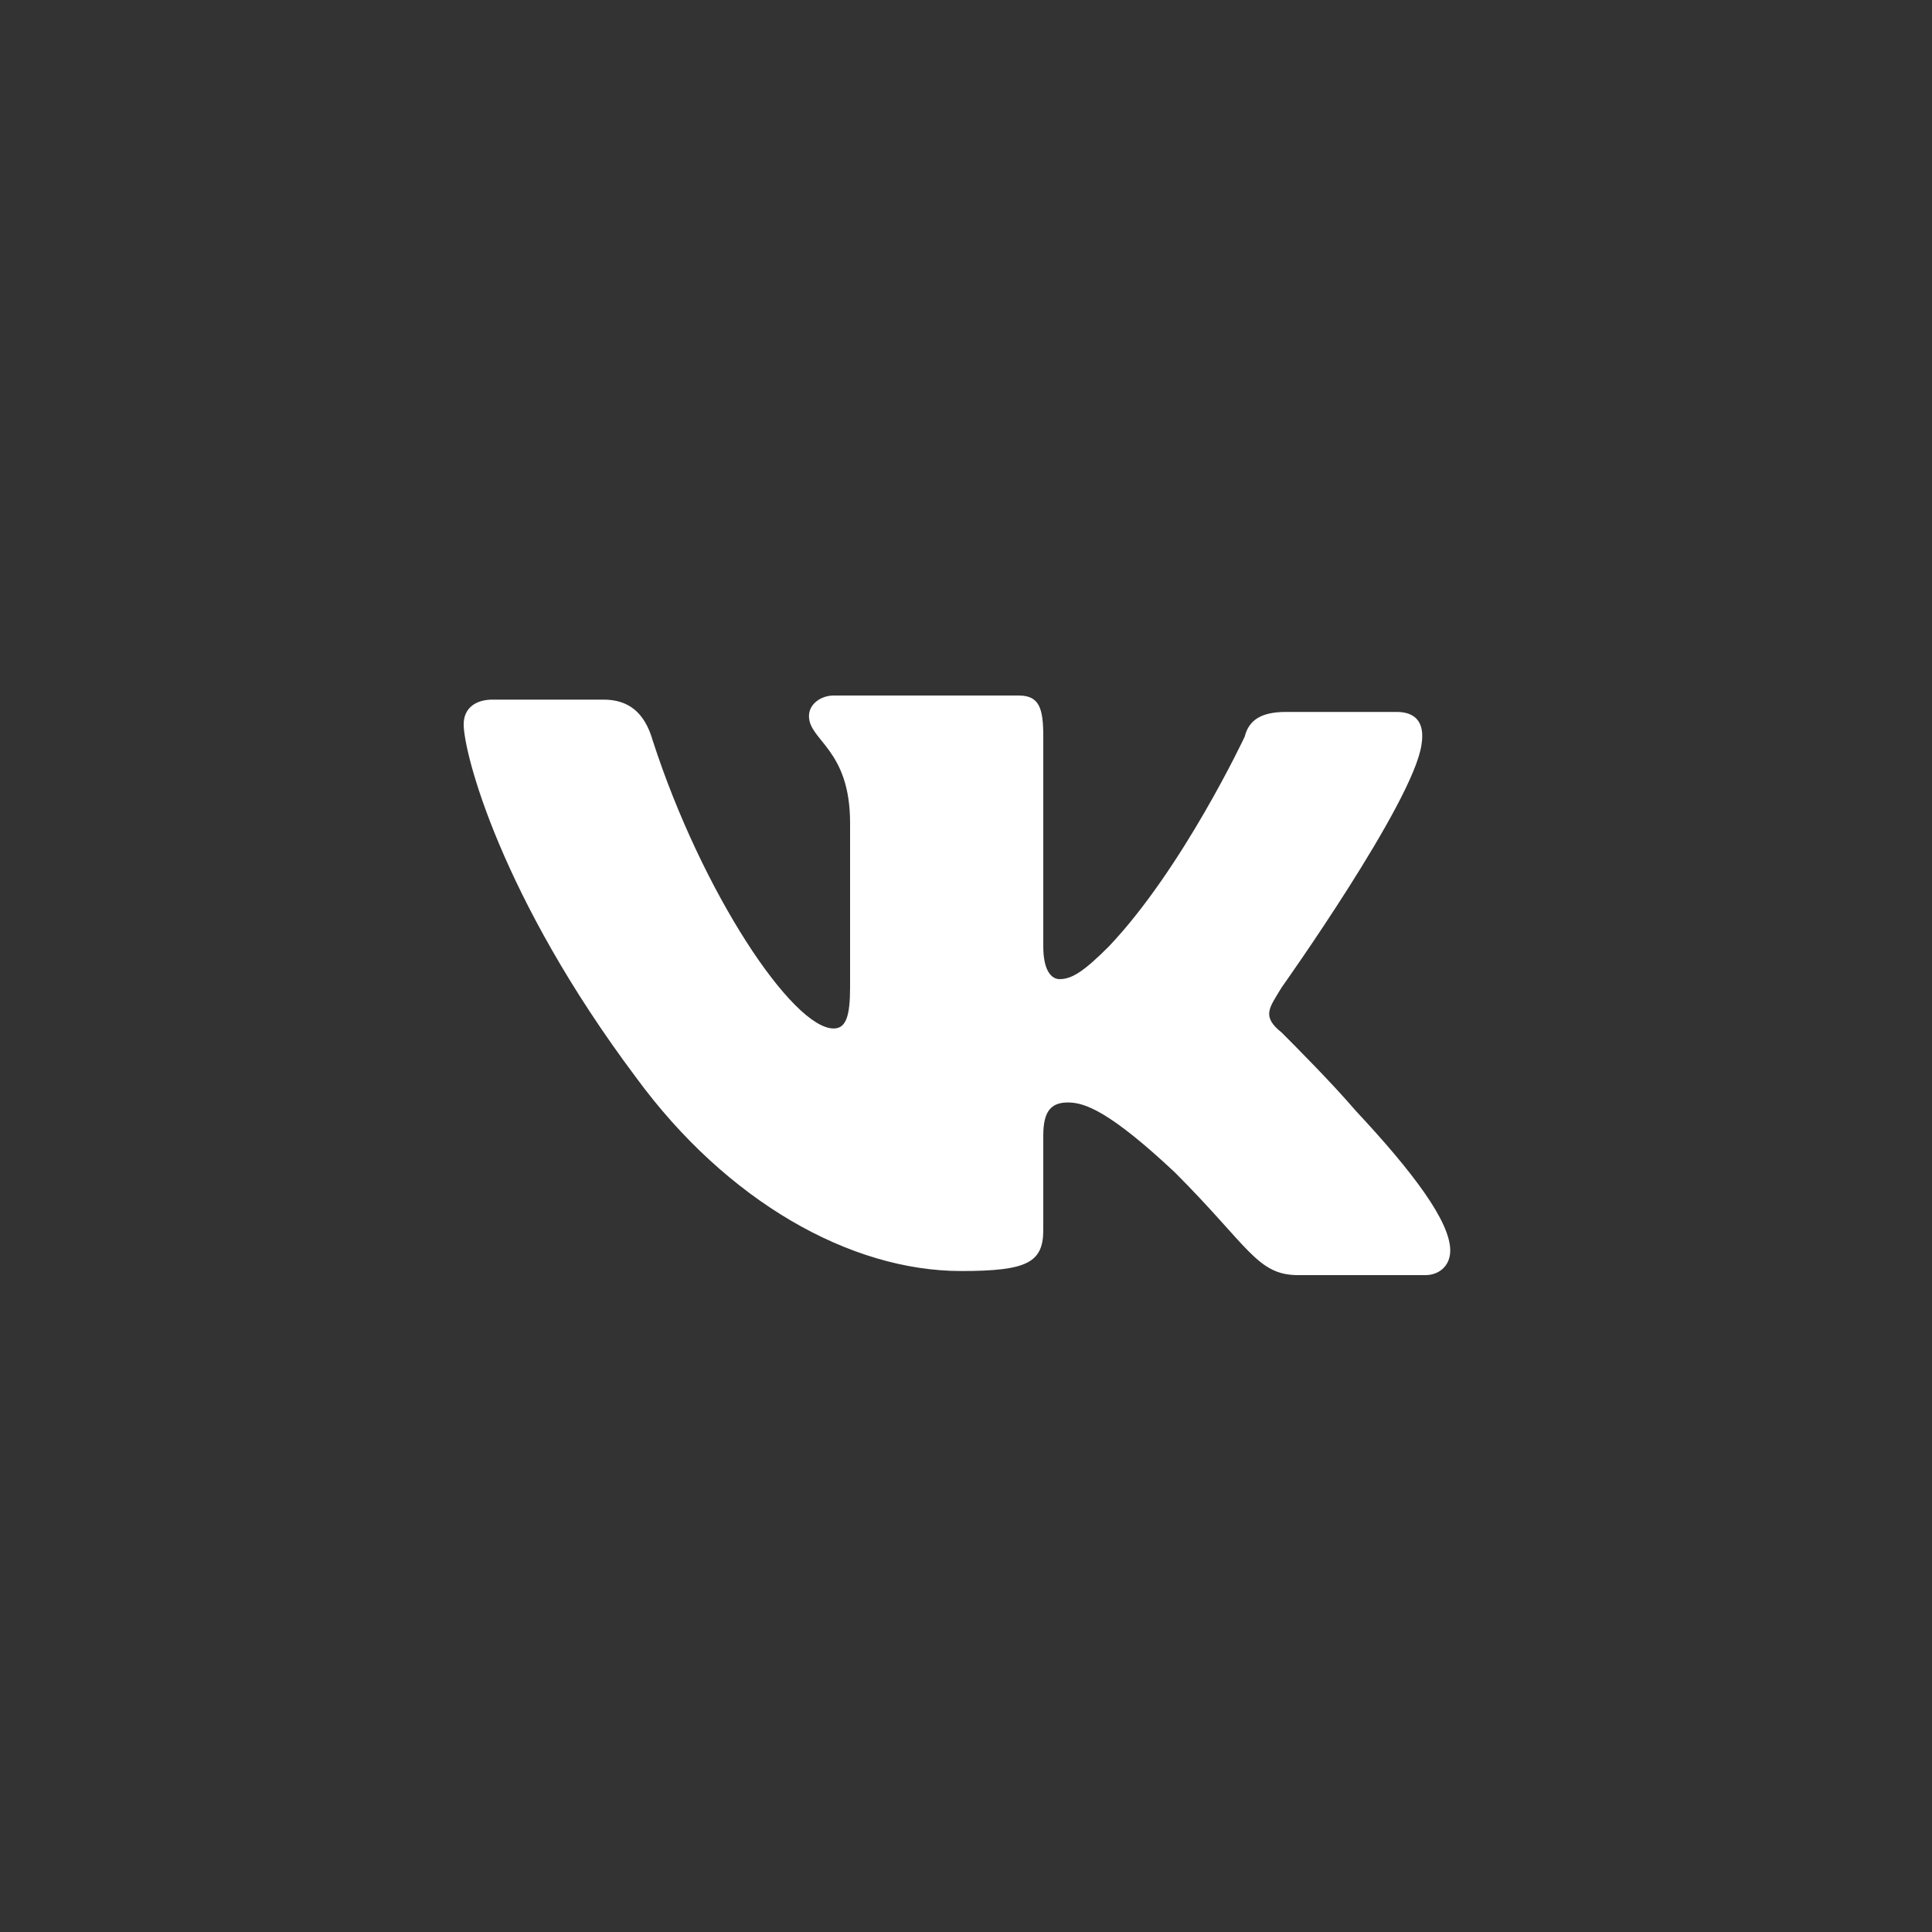<svg width="50" height="50" viewBox="0 0 50 50" fill="none" xmlns="http://www.w3.org/2000/svg">
<rect x="0" y="0" width="50" height="50" fill="#333333" stroke="none"/>
<path d="M33.17 25.553C33.17 25.553 36.575 20.766 36.787 19.277C36.894 18.638 36.575 18.425 36.149 18.425C36.149 18.425 34.234 18.425 33.277 18.425C32.638 18.425 32.319 18.638 32.213 19.064C32.213 19.064 30.617 22.468 28.702 24.489C28.064 25.128 27.745 25.34 27.425 25.34C27.213 25.34 27 25.128 27 24.489V19.064C27 18.319 26.894 18 26.362 18H21.575C21.255 18 20.936 18.213 20.936 18.532C20.936 19.17 22 19.383 22 21.298V25.553C22 26.298 21.894 26.617 21.575 26.617C20.511 26.617 18.17 23.106 16.894 19.17C16.681 18.425 16.255 18.106 15.617 18.106H12.745C12.319 18.106 12 18.319 12 18.745C12 19.489 12.957 23.213 16.468 27.894C18.808 31.085 22 32.894 24.872 32.894C26.575 32.894 27 32.681 27 31.83V29.383C27 28.745 27.213 28.532 27.638 28.532C28.064 28.532 28.702 28.745 30.404 30.34C32.319 32.255 32.532 33 33.596 33H36.894C37.213 33 37.532 32.787 37.532 32.362C37.532 31.617 36.575 30.34 35.085 28.745C34.447 28 33.489 27.043 33.17 26.723C32.638 26.298 32.851 26.085 33.17 25.553V25.553Z" fill="white"/>
</svg>
